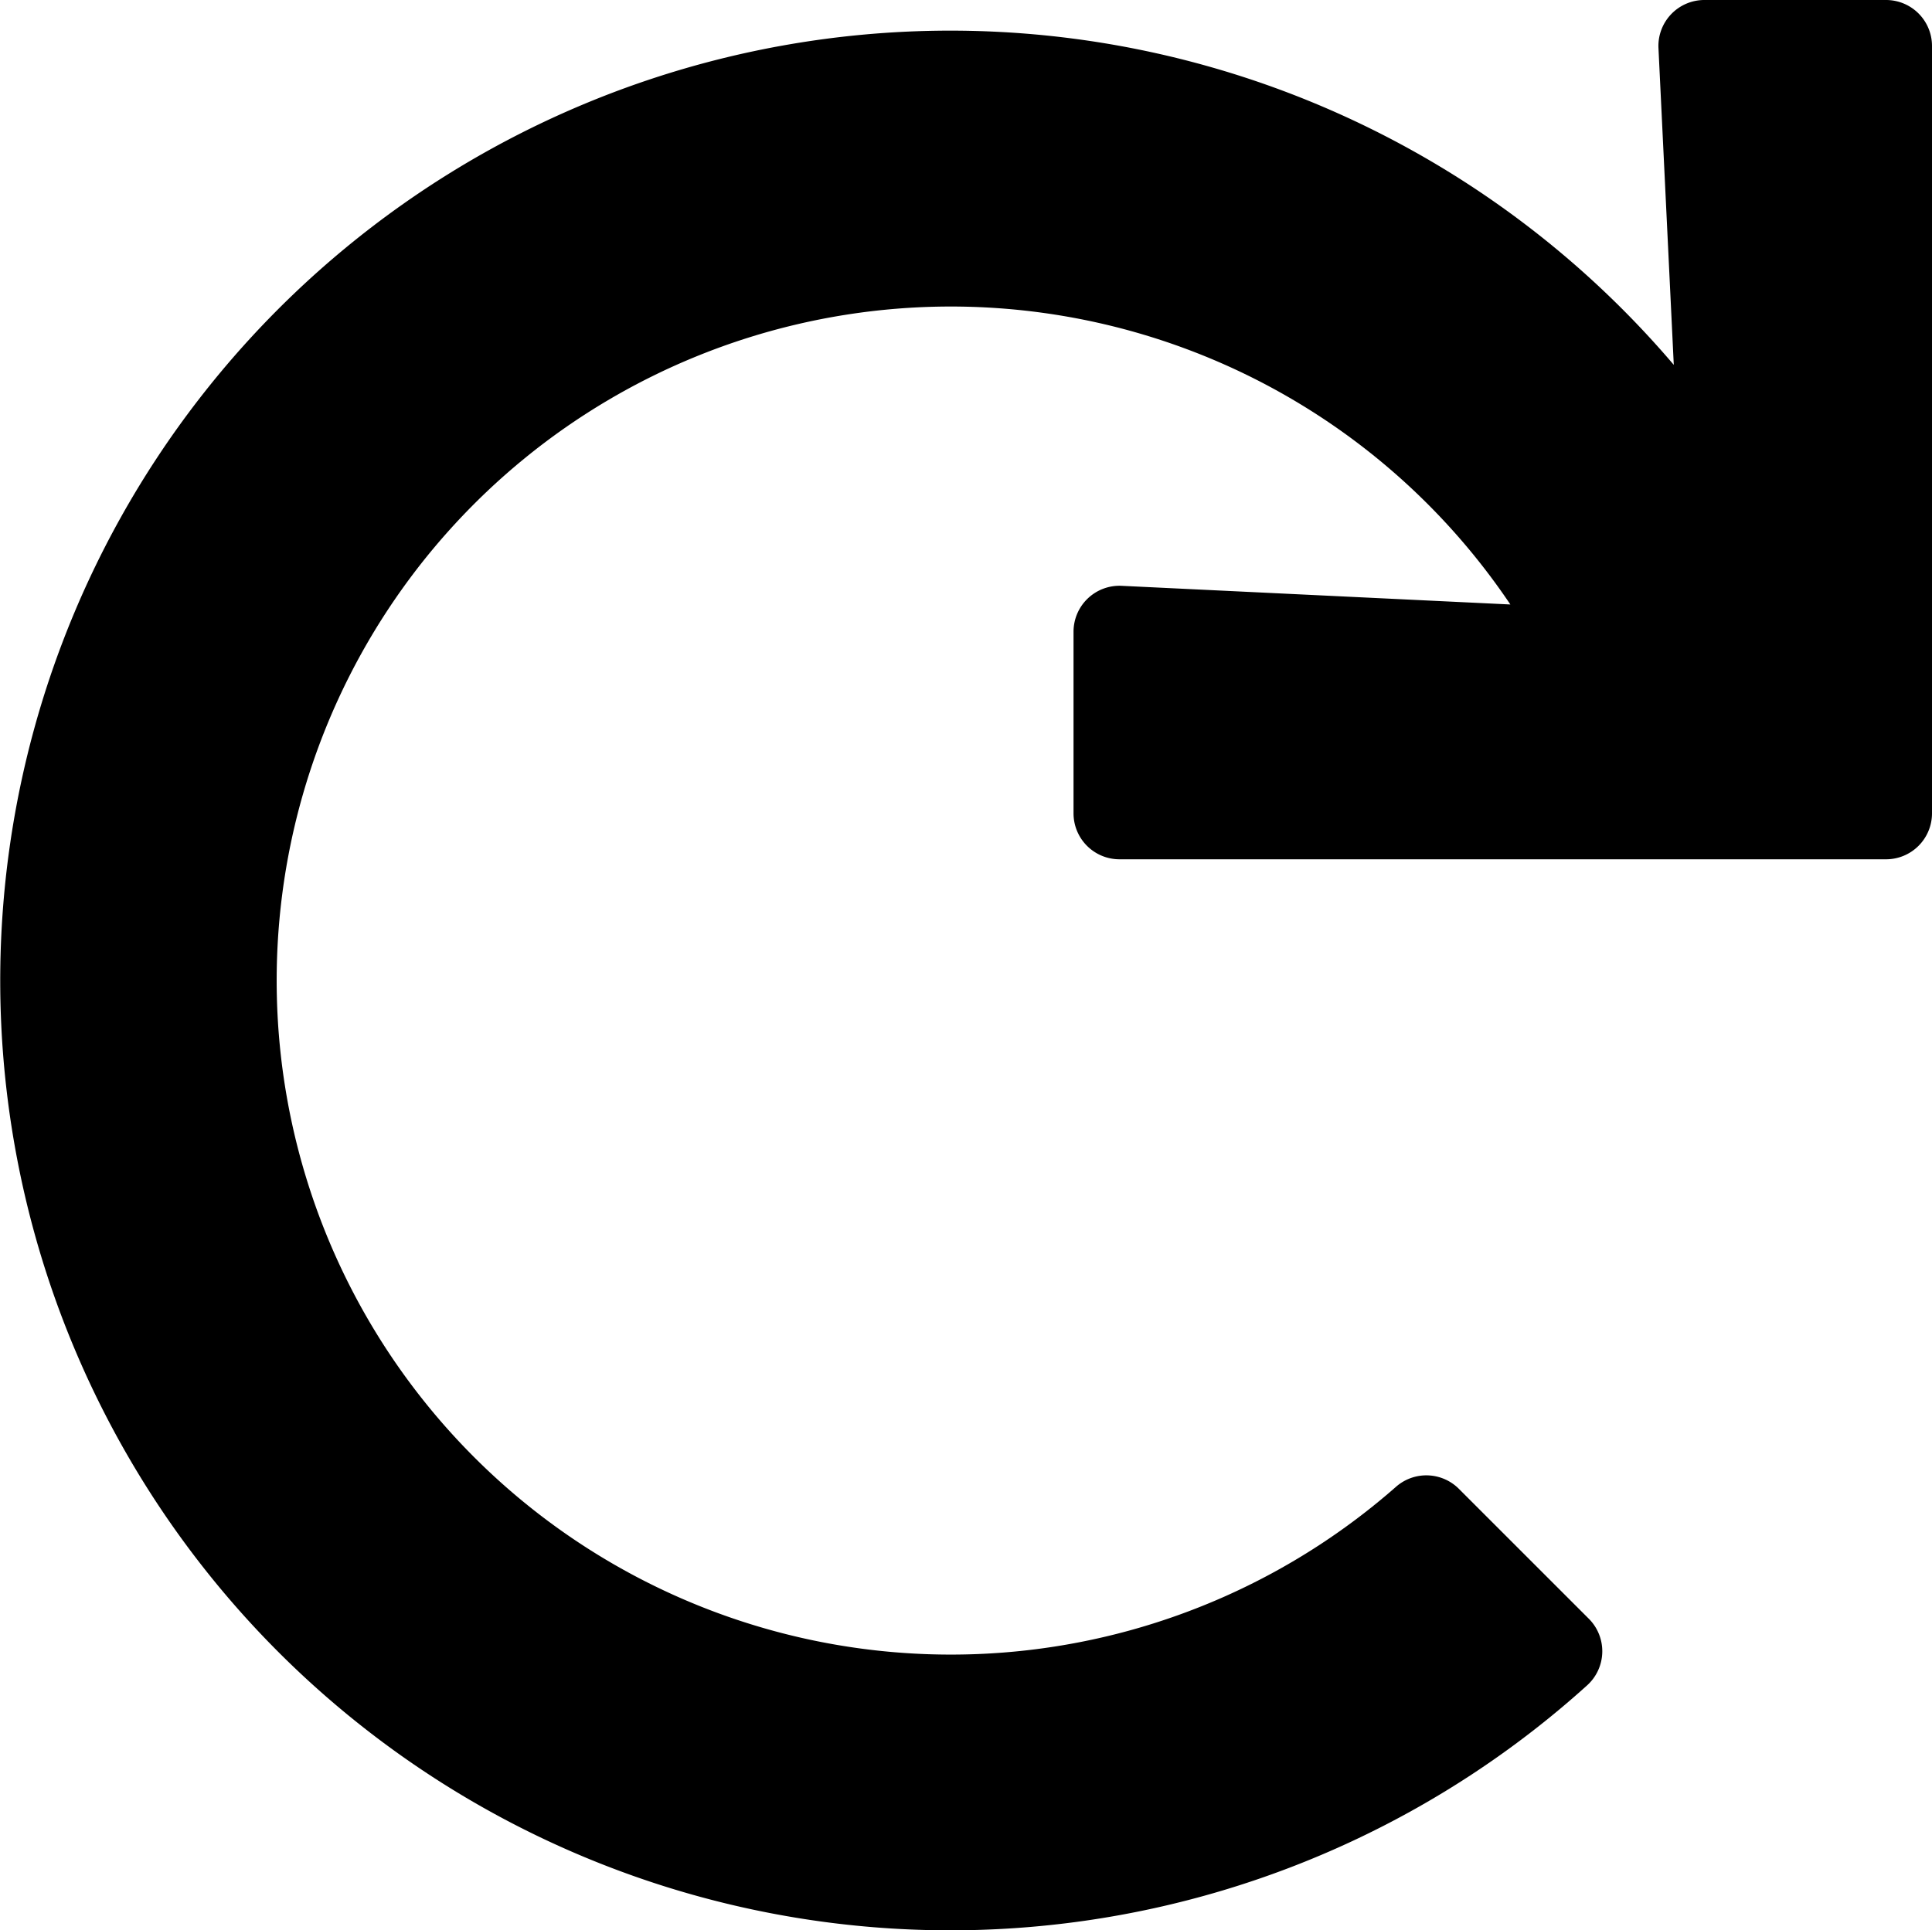 <svg xmlns:xlink="http://www.w3.org/1999/xlink" xmlns="http://www.w3.org/2000/svg" width="28.244" height="28.225" viewBox="0 0 28.244 28.225"><path id="redo-solid" d="M35.572,0H32.917a.672.672,0,0,0-.672.7l.224,4.635A13.889,13.889,0,1,0,31.2,24.646a.672.672,0,0,0,.027-.976l-1.9-1.9a.672.672,0,0,0-.917-.031,9.856,9.856,0,1,1,1.67-12.9l-5.686-.273a.672.672,0,0,0-.7.672v2.655a.672.672,0,0,0,.672.672H35.572a.672.672,0,0,0,.672-.672V.672A.672.672,0,0,0,35.572,0Z" transform="translate(-8)"></path></svg>